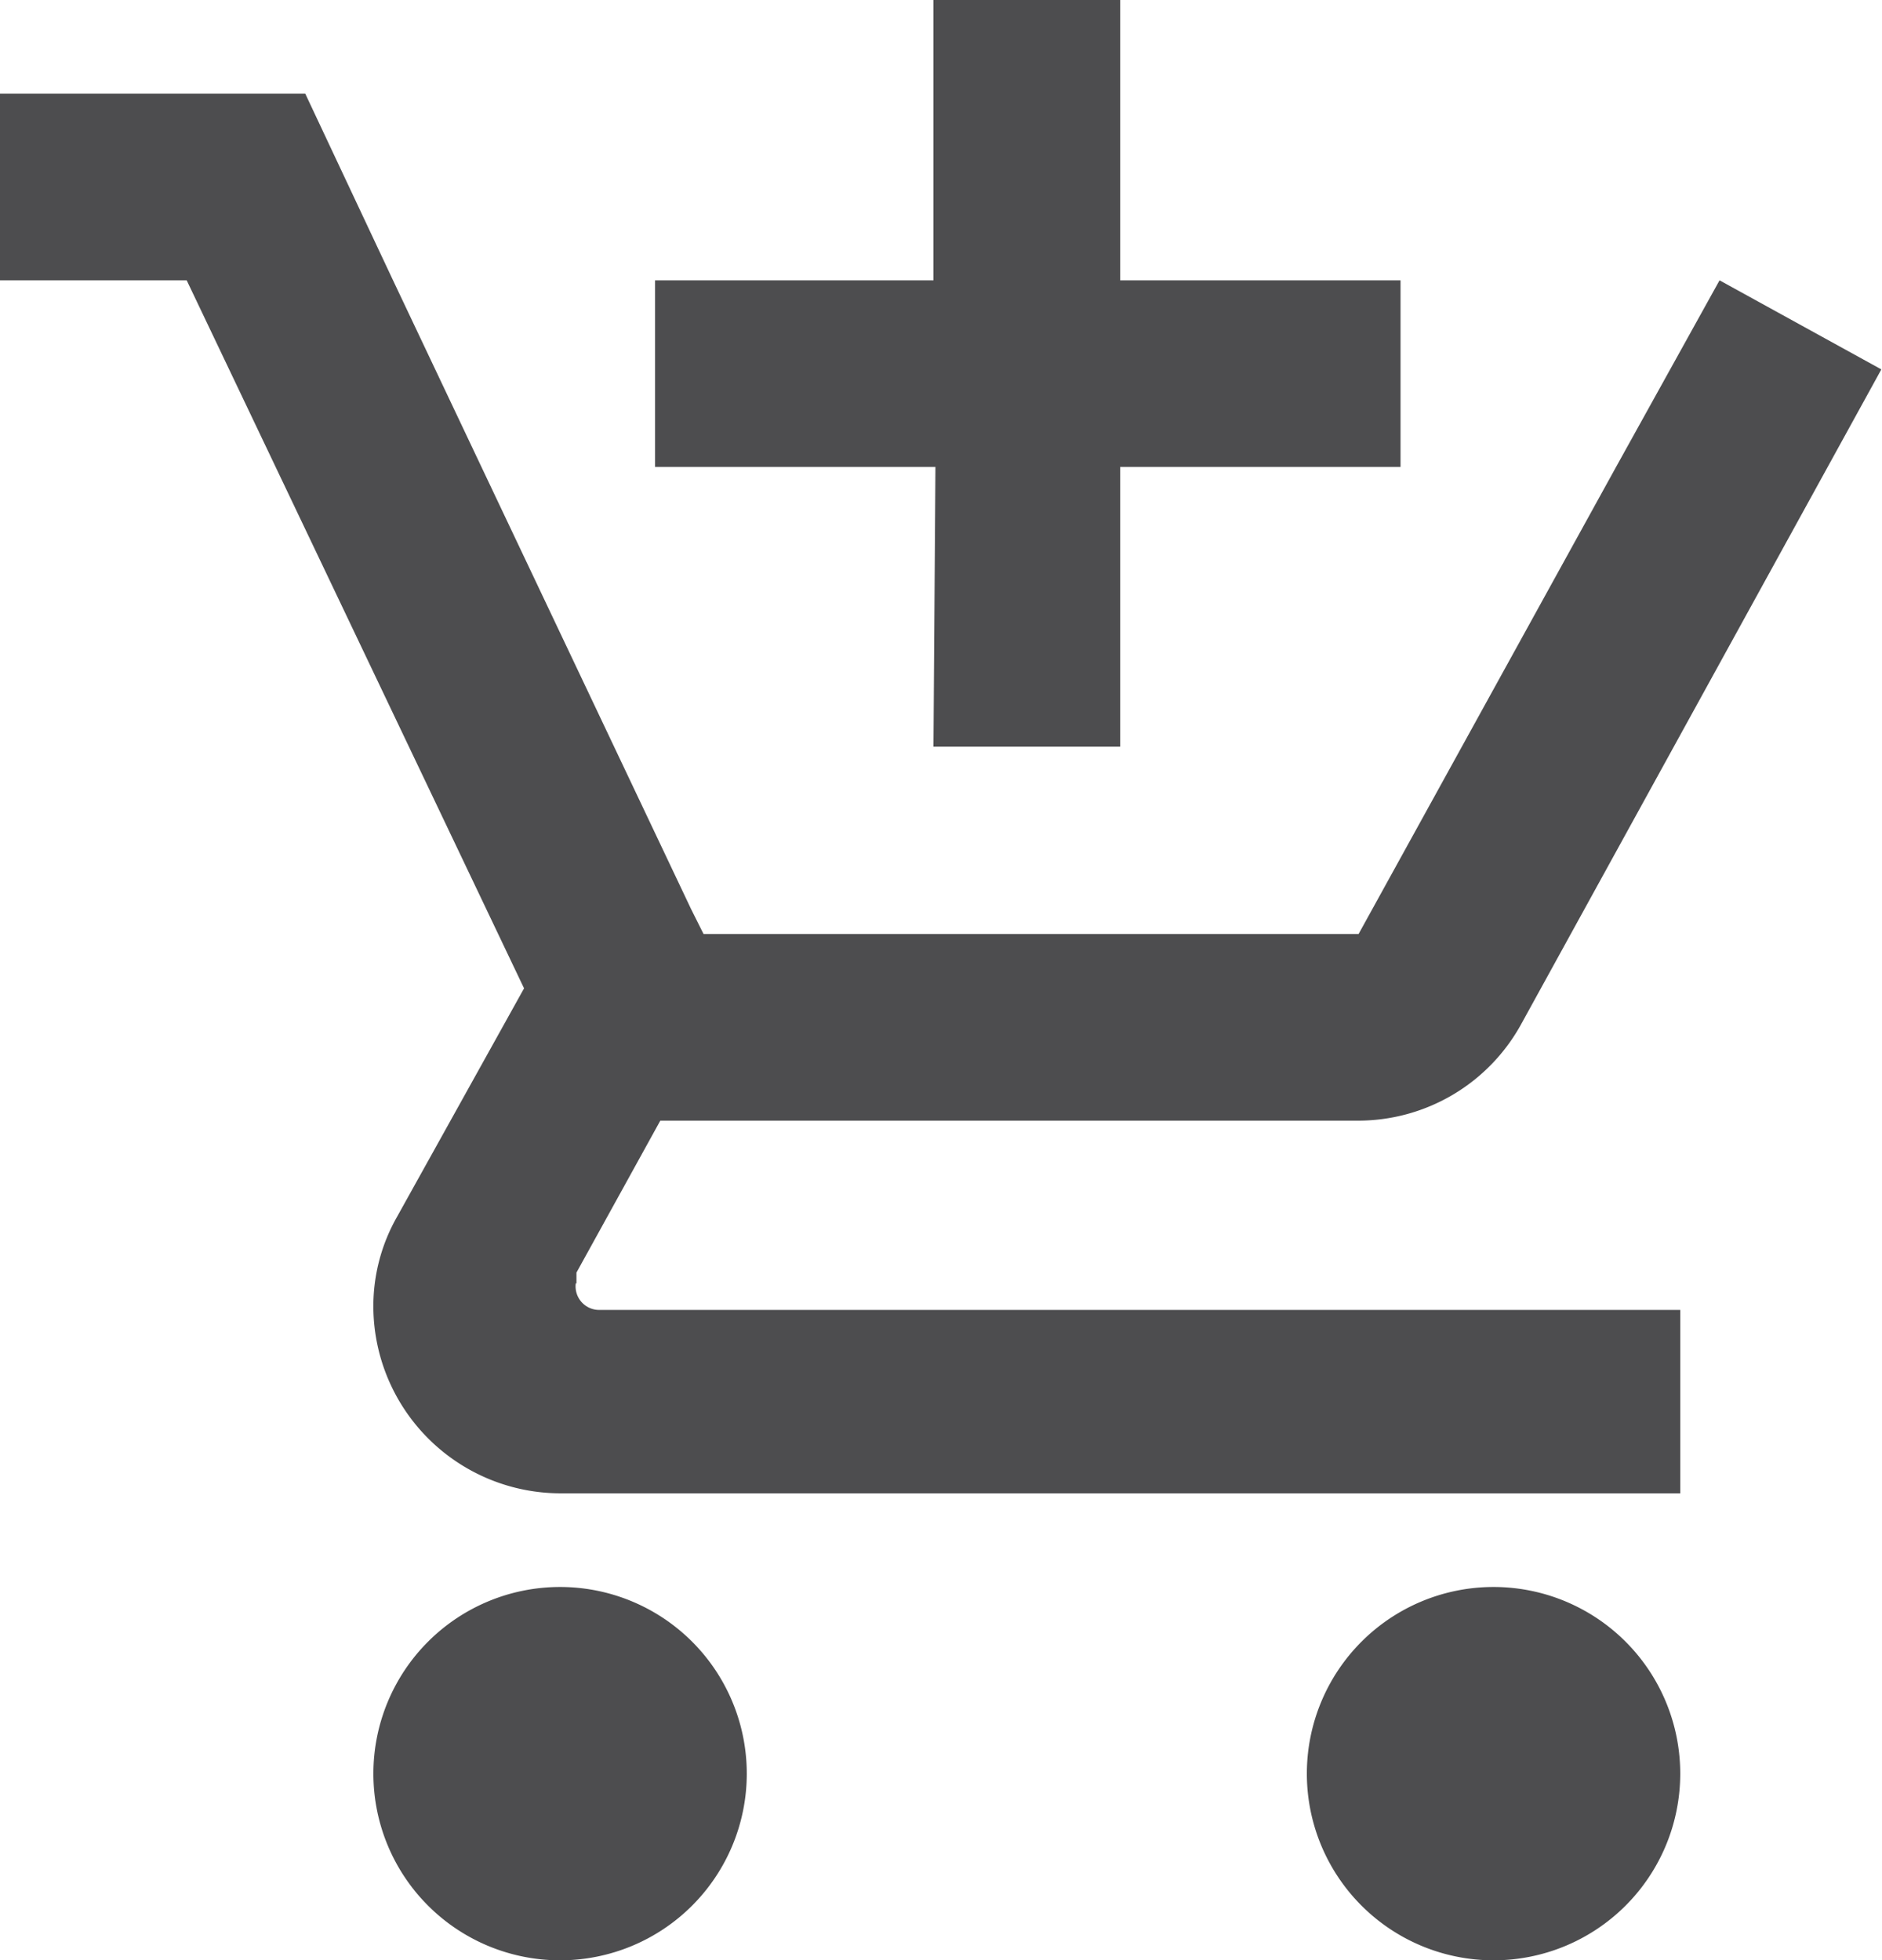 <svg xmlns="http://www.w3.org/2000/svg" width="28.73" height="29.93" viewBox="0 0 28.73 29.93"><defs><style>.cls-1{fill:#4d4d4f;}</style></defs><title>Continue Shopping</title><g id="Layer_2" data-name="Layer 2"><g id="Layer_1-2" data-name="Layer 1"><path class="cls-1" d="M14.25,11.4H17.1V7.13h4.28V4.28H17.1V0H14.25V4.28H10V7.13h4.28ZM8.55,24.23a2.85,2.85,0,1,0,2.85,2.85A2.85,2.85,0,0,0,8.55,24.23Zm14.25,0a2.85,2.85,0,1,0,2.85,2.85A2.85,2.85,0,0,0,22.8,24.23Zm-14-4.63,0-.17,1.28-2.32H20.73a2.84,2.84,0,0,0,2.49-1.47l5.5-10L26.25,4.28h0L24.67,7.13l-3.93,7.13h-10l-.19-.38L7.35,7.13,6,4.28,4.66,1.43H0V4.28H2.85L8,15.09,6.06,18.58A2.76,2.76,0,0,0,5.7,20,2.86,2.86,0,0,0,8.55,22.8h17.1V20H9.15A.36.36,0,0,1,8.79,19.59Z"/></g></g></svg>